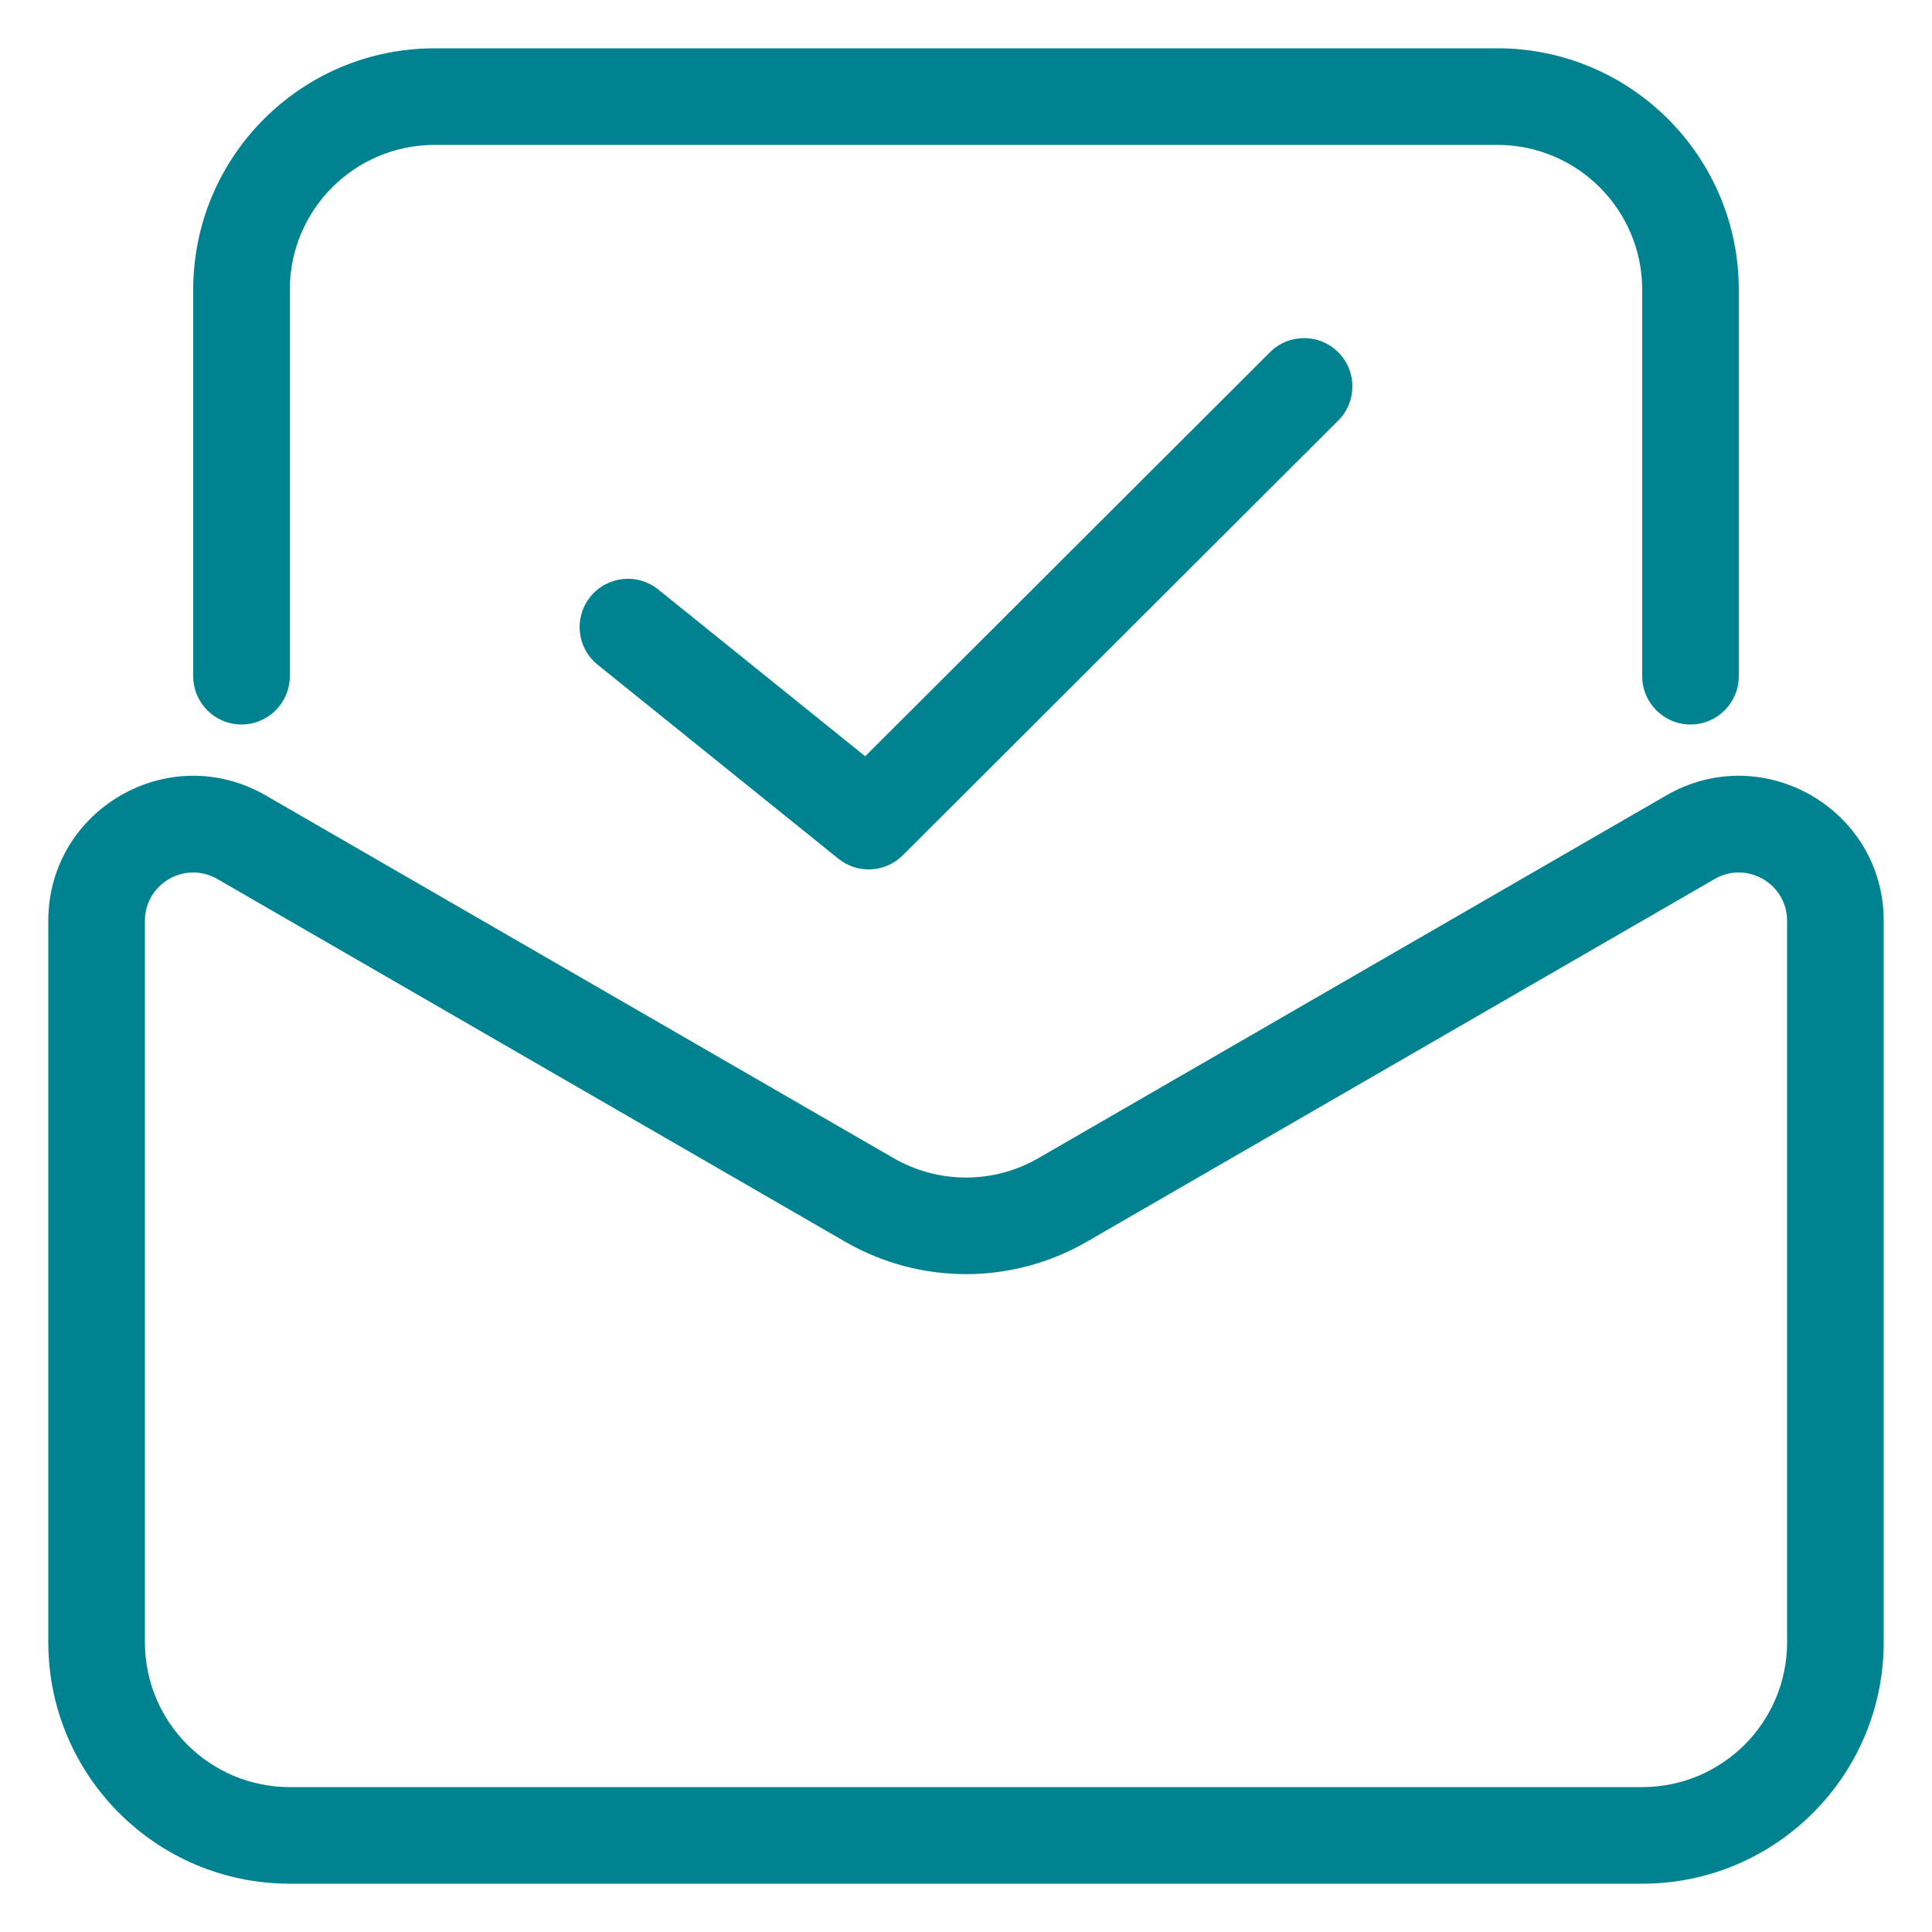 <svg width="40" height="40" viewBox="0 0 40 40" fill="none" xmlns="http://www.w3.org/2000/svg">
<path d="M34.499 16.468C36.499 15.312 39 16.756 39 19.065V34C39 36.761 36.761 39 34 39H6C3.239 39 1 36.761 1 34V19.065C1 16.756 3.501 15.312 5.501 16.468L18.499 23.977C19.428 24.514 20.572 24.514 21.501 23.977L34.499 16.468ZM37 19.065C37 18.296 36.166 17.814 35.5 18.199L22.501 25.709C20.953 26.603 19.047 26.603 17.499 25.709L4.5 18.199C3.833 17.814 3 18.296 3 19.065V34C3 35.657 4.343 37 6 37H34C35.657 37 37 35.657 37 34V19.065ZM26.294 7.292C26.685 6.902 27.318 6.903 27.708 7.294C28.098 7.685 28.097 8.318 27.706 8.708L18.691 17.708C18.33 18.069 17.755 18.099 17.357 17.778L12.373 13.762C11.943 13.415 11.875 12.786 12.222 12.355C12.568 11.926 13.197 11.858 13.627 12.204L17.913 15.658L26.294 7.292ZM31 1C33.761 1 36 3.239 36 6V14C36 14.552 35.552 15 35 15C34.448 15 34 14.552 34 14V6C34 4.343 32.657 3 31 3H9C7.343 3 6 4.343 6 6V14C6 14.552 5.552 15 5 15C4.448 15 4 14.552 4 14V6C4 3.239 6.239 1 9 1H31Z" fill="#008290"/>
</svg>
